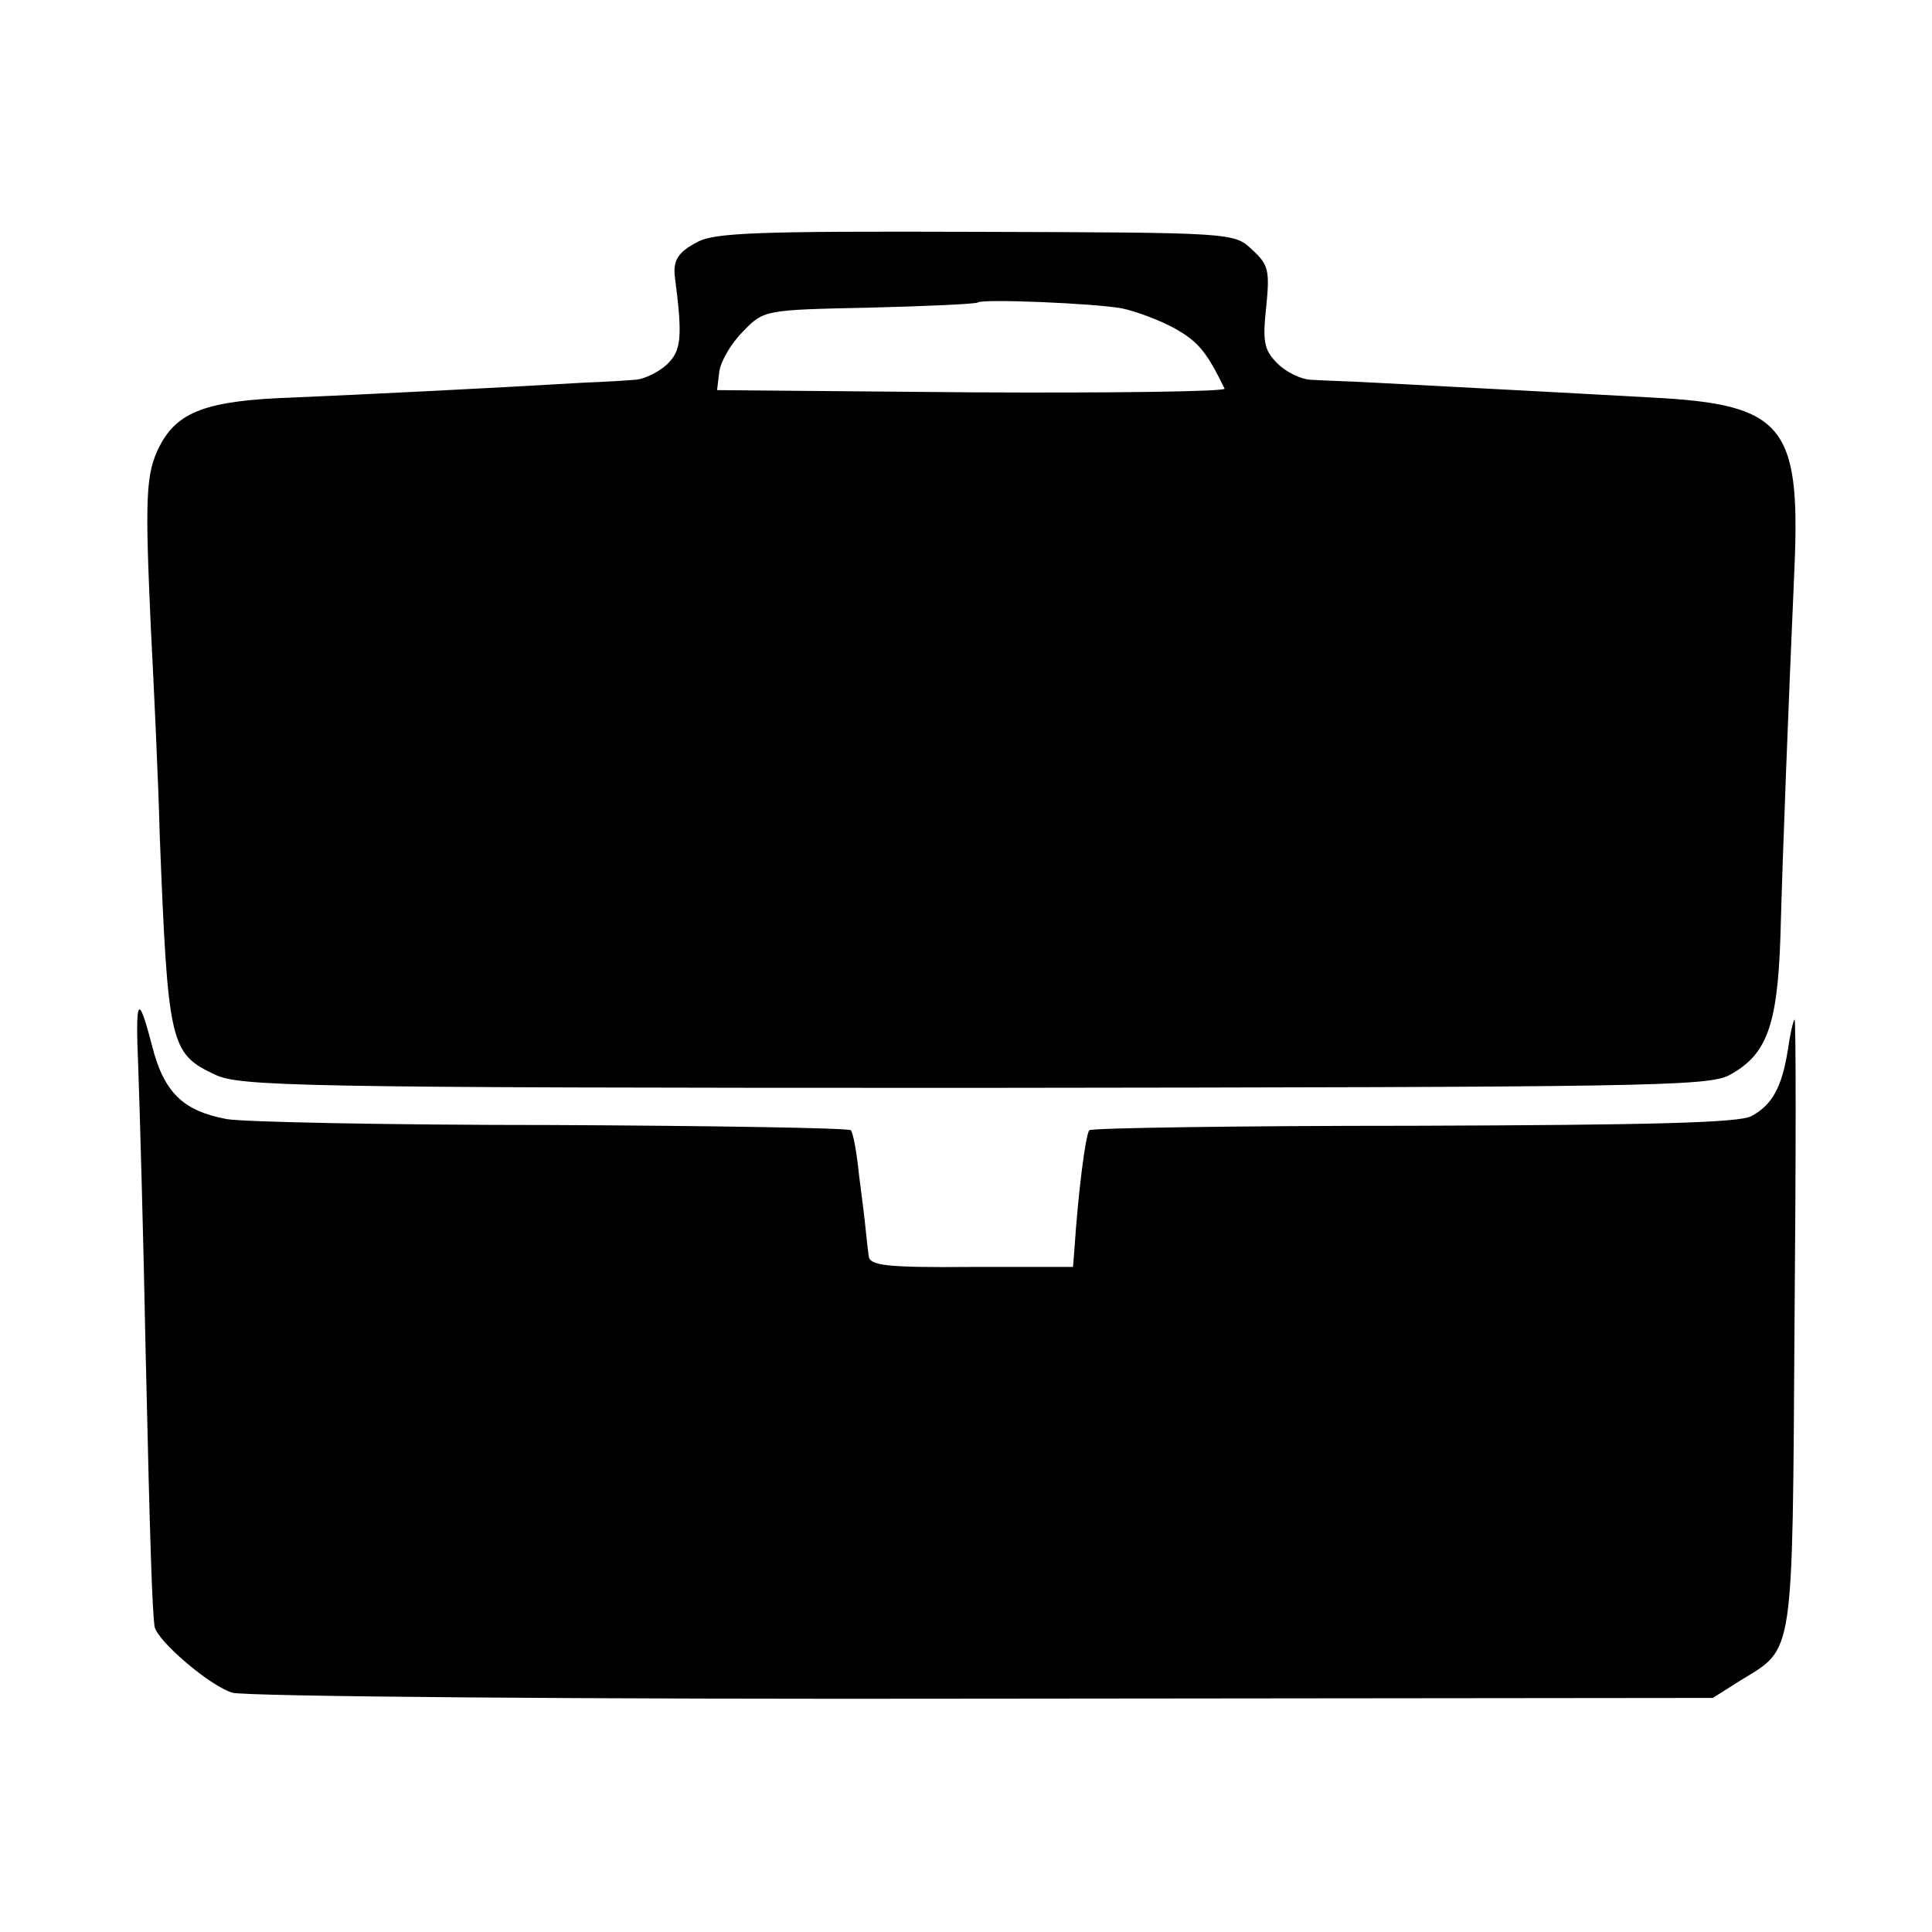 <?xml version="1.0" standalone="no"?>
<!DOCTYPE svg PUBLIC "-//W3C//DTD SVG 20010904//EN"
 "http://www.w3.org/TR/2001/REC-SVG-20010904/DTD/svg10.dtd">
<svg version="1.0" xmlns="http://www.w3.org/2000/svg"
 width="260pt" height="260pt" viewBox="0 0 260 260"
 preserveAspectRatio="xMidYMid meet">
<g transform="translate(0,260) scale(0.1,-0.1)"
fill="#000000" stroke="none">
<path d="M938 2274 c-25 -13 -32 -24 -30 -45 11 -84 9 -101 -11 -120 -11 -10
-30 -19 -41 -20 -12 -1 -43 -3 -71 -4 -116 -7 -297 -16 -392 -20 -115 -4 -154
-19 -178 -65 -19 -37 -20 -68 -12 -245 4 -77 10 -203 12 -280 11 -280 14 -293
74 -321 33 -16 106 -18 1021 -18 905 1 988 2 1017 17 50 27 65 65 69 186 3
114 11 316 19 499 8 190 -16 218 -192 227 -54 3 -145 8 -203 11 -58 3 -134 7
-170 9 -36 2 -75 3 -87 4 -13 1 -32 10 -44 22 -18 18 -20 29 -15 76 5 49 3 57
-19 77 -24 23 -26 23 -372 24 -293 1 -352 -1 -375 -14z m572 -89 c19 -4 51
-16 71 -27 32 -18 43 -32 67 -81 2 -4 -151 -6 -340 -5 l-343 3 3 25 c2 14 16
38 32 54 28 29 29 29 171 32 78 2 144 5 145 7 6 5 155 -1 194 -8z"/>
<path d="M186 1165 c2 -55 7 -228 10 -385 6 -268 9 -347 12 -369 4 -20 76 -81
105 -89 18 -5 473 -9 1012 -8 l980 1 38 24 c72 44 69 26 72 482 2 226 2 409 0
407 -2 -2 -6 -20 -9 -41 -8 -50 -21 -74 -49 -89 -16 -9 -134 -12 -454 -13
-237 0 -434 -3 -437 -6 -5 -5 -15 -83 -20 -159 l-2 -25 -137 0 c-116 -1 -137
2 -138 15 -1 8 -3 24 -4 35 -1 11 -5 44 -9 74 -3 30 -8 57 -11 60 -4 3 -185 6
-403 7 -218 0 -415 4 -437 8 -59 11 -85 36 -101 101 -18 69 -22 63 -18 -30z"/>
</g>
</svg>
